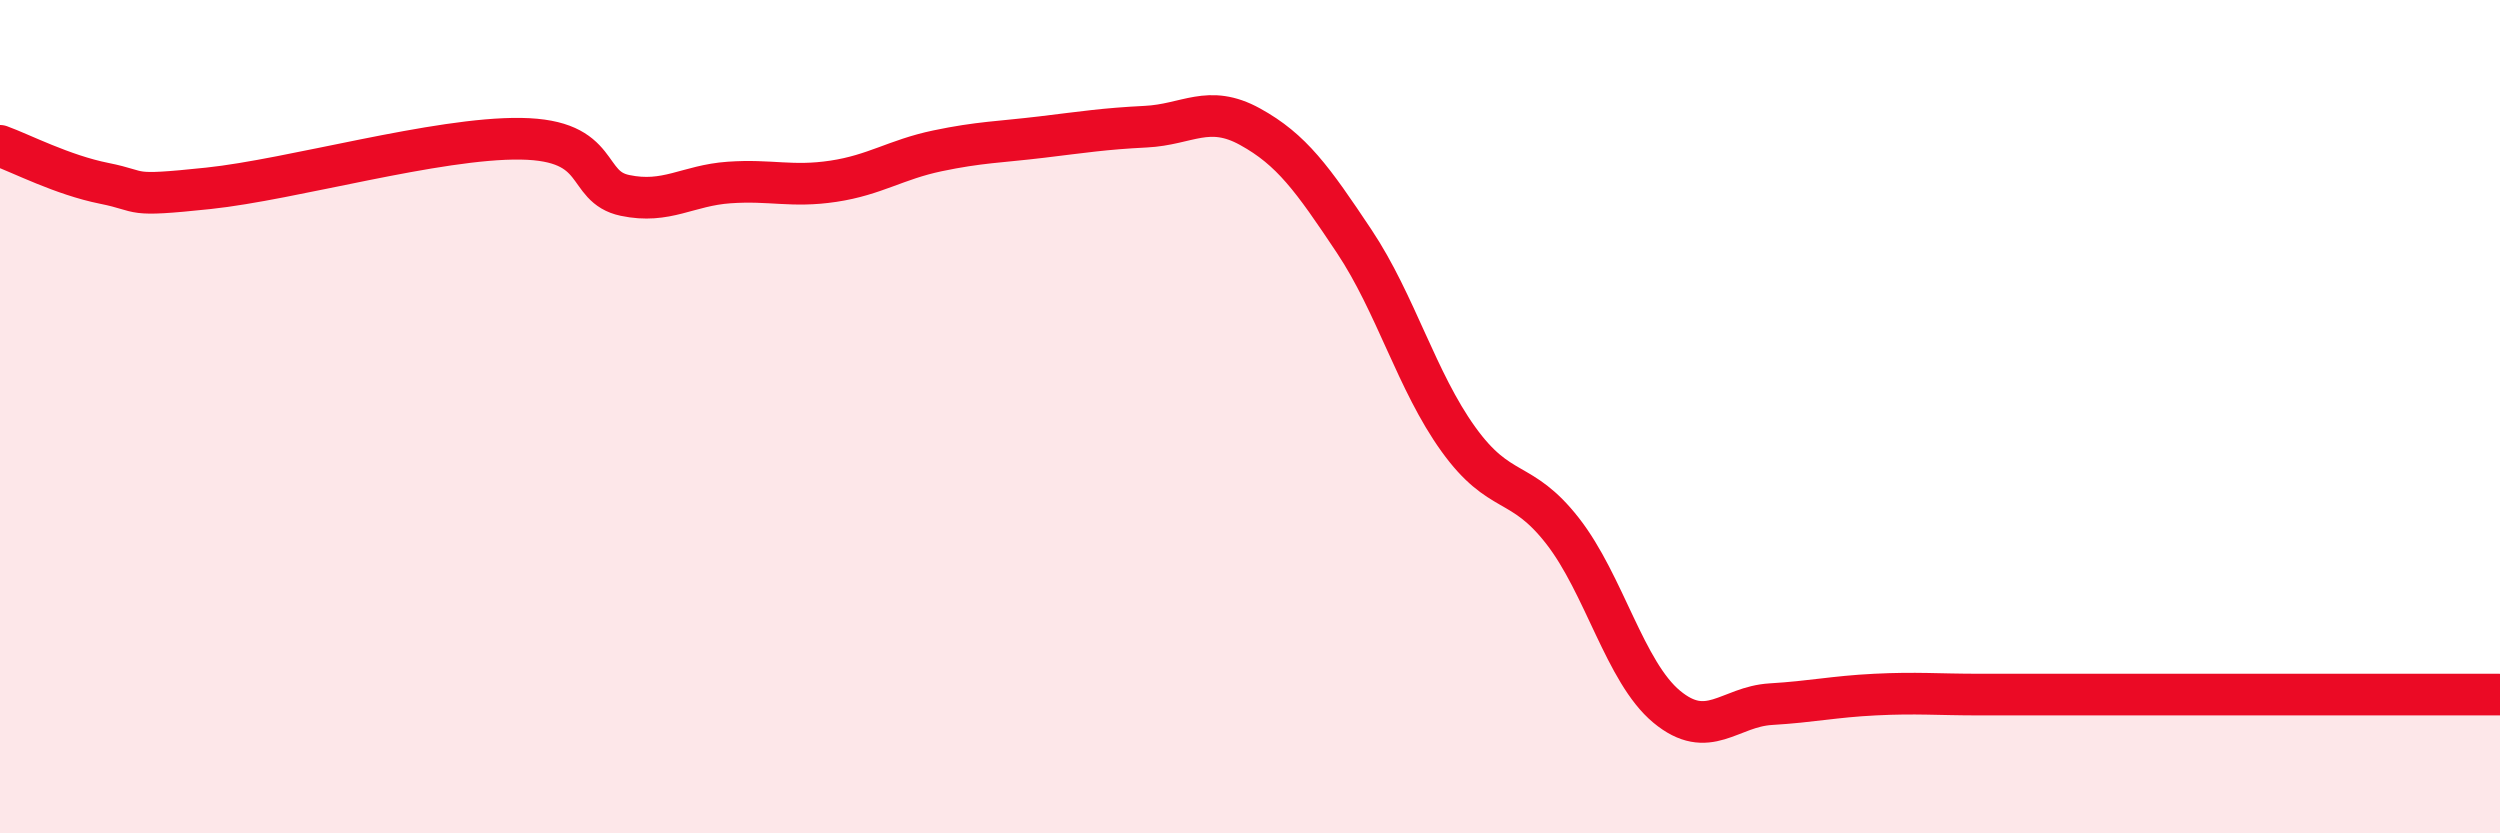 
    <svg width="60" height="20" viewBox="0 0 60 20" xmlns="http://www.w3.org/2000/svg">
      <path
        d="M 0,3.5 C 0.5,3.68 1.5,4.2 2.5,4.4 C 3.5,4.6 3,4.73 5,4.52 C 7,4.31 10.5,3.3 12.5,3.33 C 14.5,3.36 14,4.48 15,4.69 C 16,4.9 16.5,4.45 17.5,4.38 C 18.5,4.31 19,4.5 20,4.35 C 21,4.2 21.5,3.83 22.5,3.62 C 23.5,3.41 24,3.41 25,3.29 C 26,3.17 26.5,3.09 27.5,3.04 C 28.5,2.99 29,2.49 30,3.04 C 31,3.59 31.5,4.29 32.5,5.79 C 33.5,7.29 34,9.15 35,10.54 C 36,11.93 36.5,11.46 37.5,12.74 C 38.5,14.02 39,16.13 40,16.96 C 41,17.79 41.5,16.96 42.5,16.9 C 43.5,16.84 44,16.72 45,16.67 C 46,16.62 46.5,16.67 47.5,16.67 C 48.5,16.67 49,16.67 50,16.67 C 51,16.67 51.5,16.67 52.5,16.67 C 53.5,16.67 53.5,16.67 55,16.67 C 56.5,16.67 59,16.67 60,16.67L60 20L0 20Z"
        fill="#EB0A25"
        opacity="0.1"
        stroke-linecap="round"
        stroke-linejoin="round"
      />
      <path
        d="M 0,3.5 C 0.5,3.68 1.5,4.2 2.5,4.4 C 3.5,4.6 3,4.73 5,4.52 C 7,4.31 10.5,3.3 12.5,3.33 C 14.5,3.36 14,4.48 15,4.69 C 16,4.9 16.5,4.45 17.5,4.38 C 18.5,4.31 19,4.5 20,4.35 C 21,4.2 21.5,3.83 22.5,3.62 C 23.5,3.41 24,3.41 25,3.29 C 26,3.17 26.5,3.09 27.5,3.04 C 28.5,2.99 29,2.49 30,3.04 C 31,3.59 31.5,4.29 32.5,5.79 C 33.5,7.29 34,9.15 35,10.54 C 36,11.93 36.5,11.46 37.5,12.74 C 38.5,14.02 39,16.13 40,16.96 C 41,17.79 41.5,16.96 42.5,16.9 C 43.5,16.84 44,16.72 45,16.67 C 46,16.62 46.5,16.67 47.5,16.67 C 48.5,16.67 49,16.67 50,16.67 C 51,16.67 51.5,16.67 52.5,16.67 C 53.5,16.67 53.5,16.67 55,16.67 C 56.5,16.67 59,16.67 60,16.67"
        stroke="#EB0A25"
        stroke-width="1"
        fill="none"
        stroke-linecap="round"
        stroke-linejoin="round"
      />
    </svg>
  